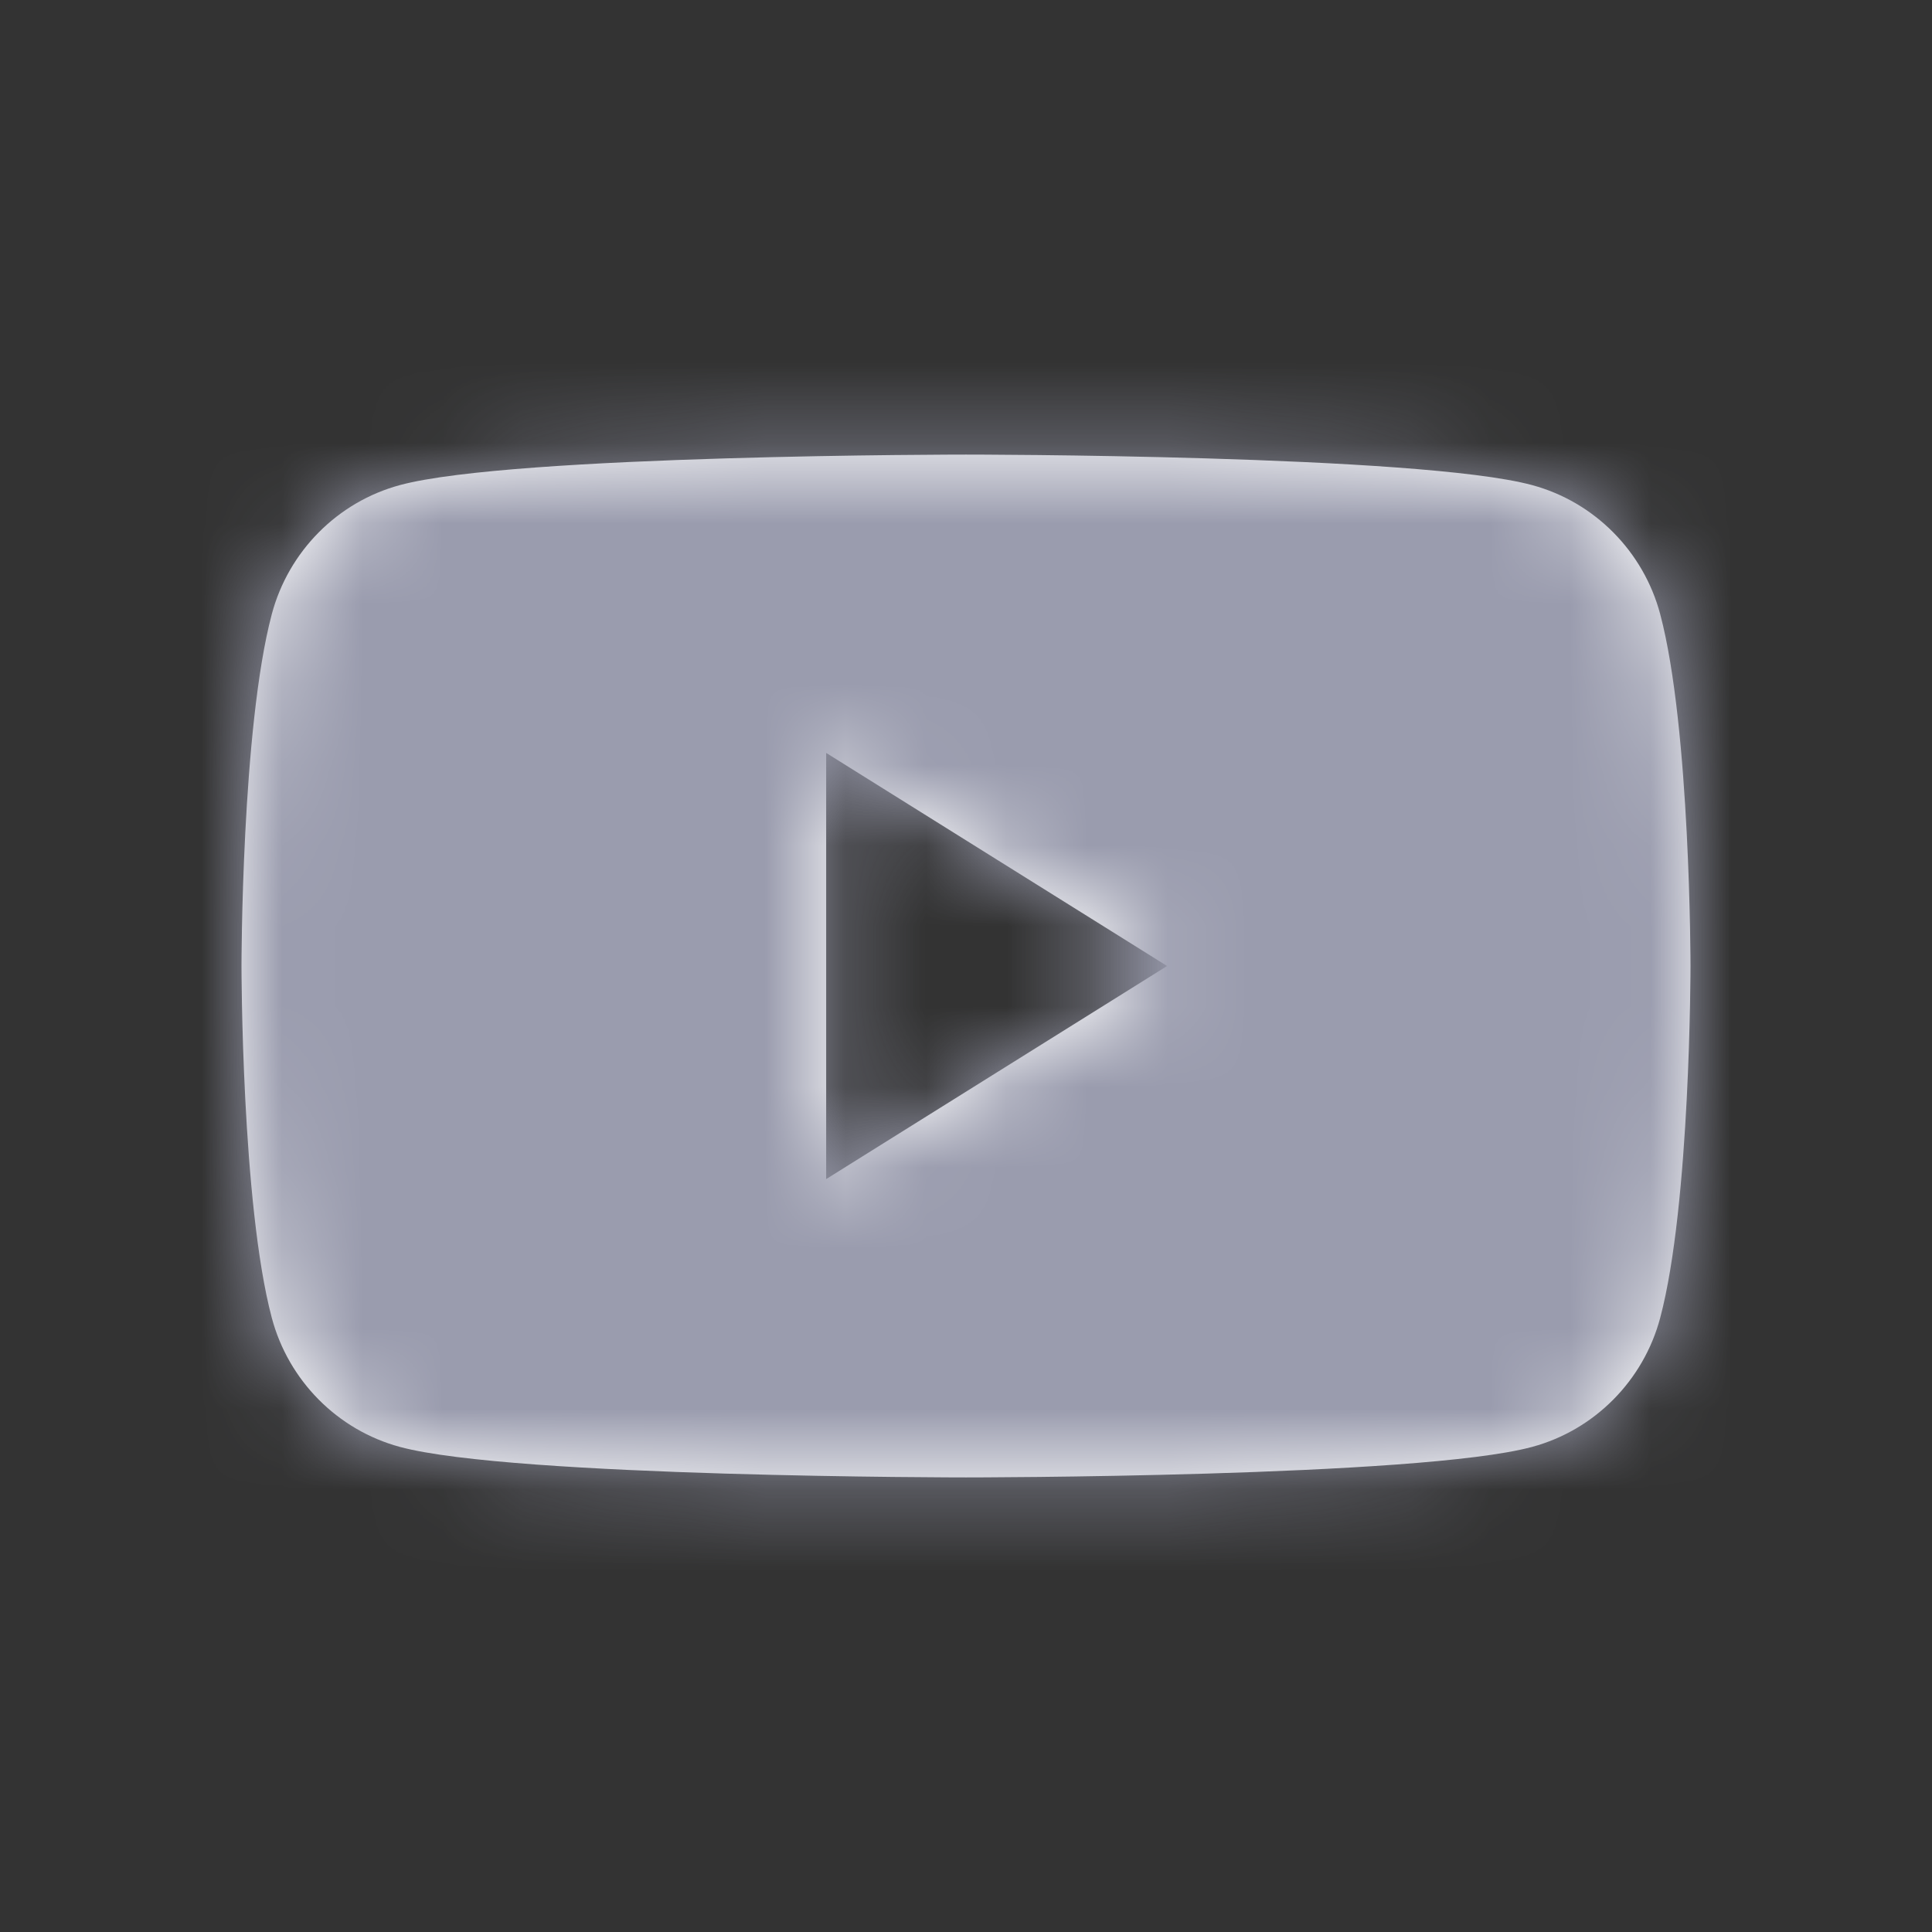 <?xml version="1.0" encoding="UTF-8"?>
<svg width="24px" height="24px" viewBox="0 0 24 24" version="1.1" xmlns="http://www.w3.org/2000/svg" xmlns:xlink="http://www.w3.org/1999/xlink">
    <rect x="0" y="0" width="24" height="24" fill="#333333" stroke="none"/>
    <!-- Generator: Sketch 55.1 (78136) - https://sketchapp.com -->
    <title>Icon/Social/YouTube</title>
    <desc>Created with Sketch.</desc>
    <defs>
        <path d="M20.624,7.631 C21,9.047 21,12 21,12 C21,12 21,14.953 20.624,16.369 C20.417,17.15 19.807,17.765 19.032,17.974 C17.629,18.353 12,18.353 12,18.353 C12,18.353 6.371,18.353 4.968,17.974 C4.193,17.765 3.583,17.15 3.376,16.369 C3,14.953 3,12 3,12 C3,12 3,9.047 3.376,7.631 C3.583,6.85 4.193,6.235 4.968,6.026 C6.371,5.647 12,5.647 12,5.647 C12,5.647 17.629,5.647 19.032,6.026 C19.807,6.235 20.417,6.85 20.624,7.631 Z M10.263,14.647 L14.498,12 L10.263,9.353 L10.263,14.647 Z" id="path-1"></path>
    </defs>
    <g id="Icon/Social/YouTube" stroke="none" stroke-width="1" fill="none" fill-rule="evenodd">
        <mask id="mask-2" fill="white">
            <use xlink:href="#path-1"></use>
        </mask>
        <use id="Combined-Shape" fill="#FFFFFF" xlink:href="#path-1"></use>
        <g id="Color/Site-Grays/Light-Slate" mask="url(#mask-2)" fill="#9A9CAE">
            <rect id="9A9CAE" x="0" y="0" width="24" height="24"></rect>
        </g>
    </g>
</svg>